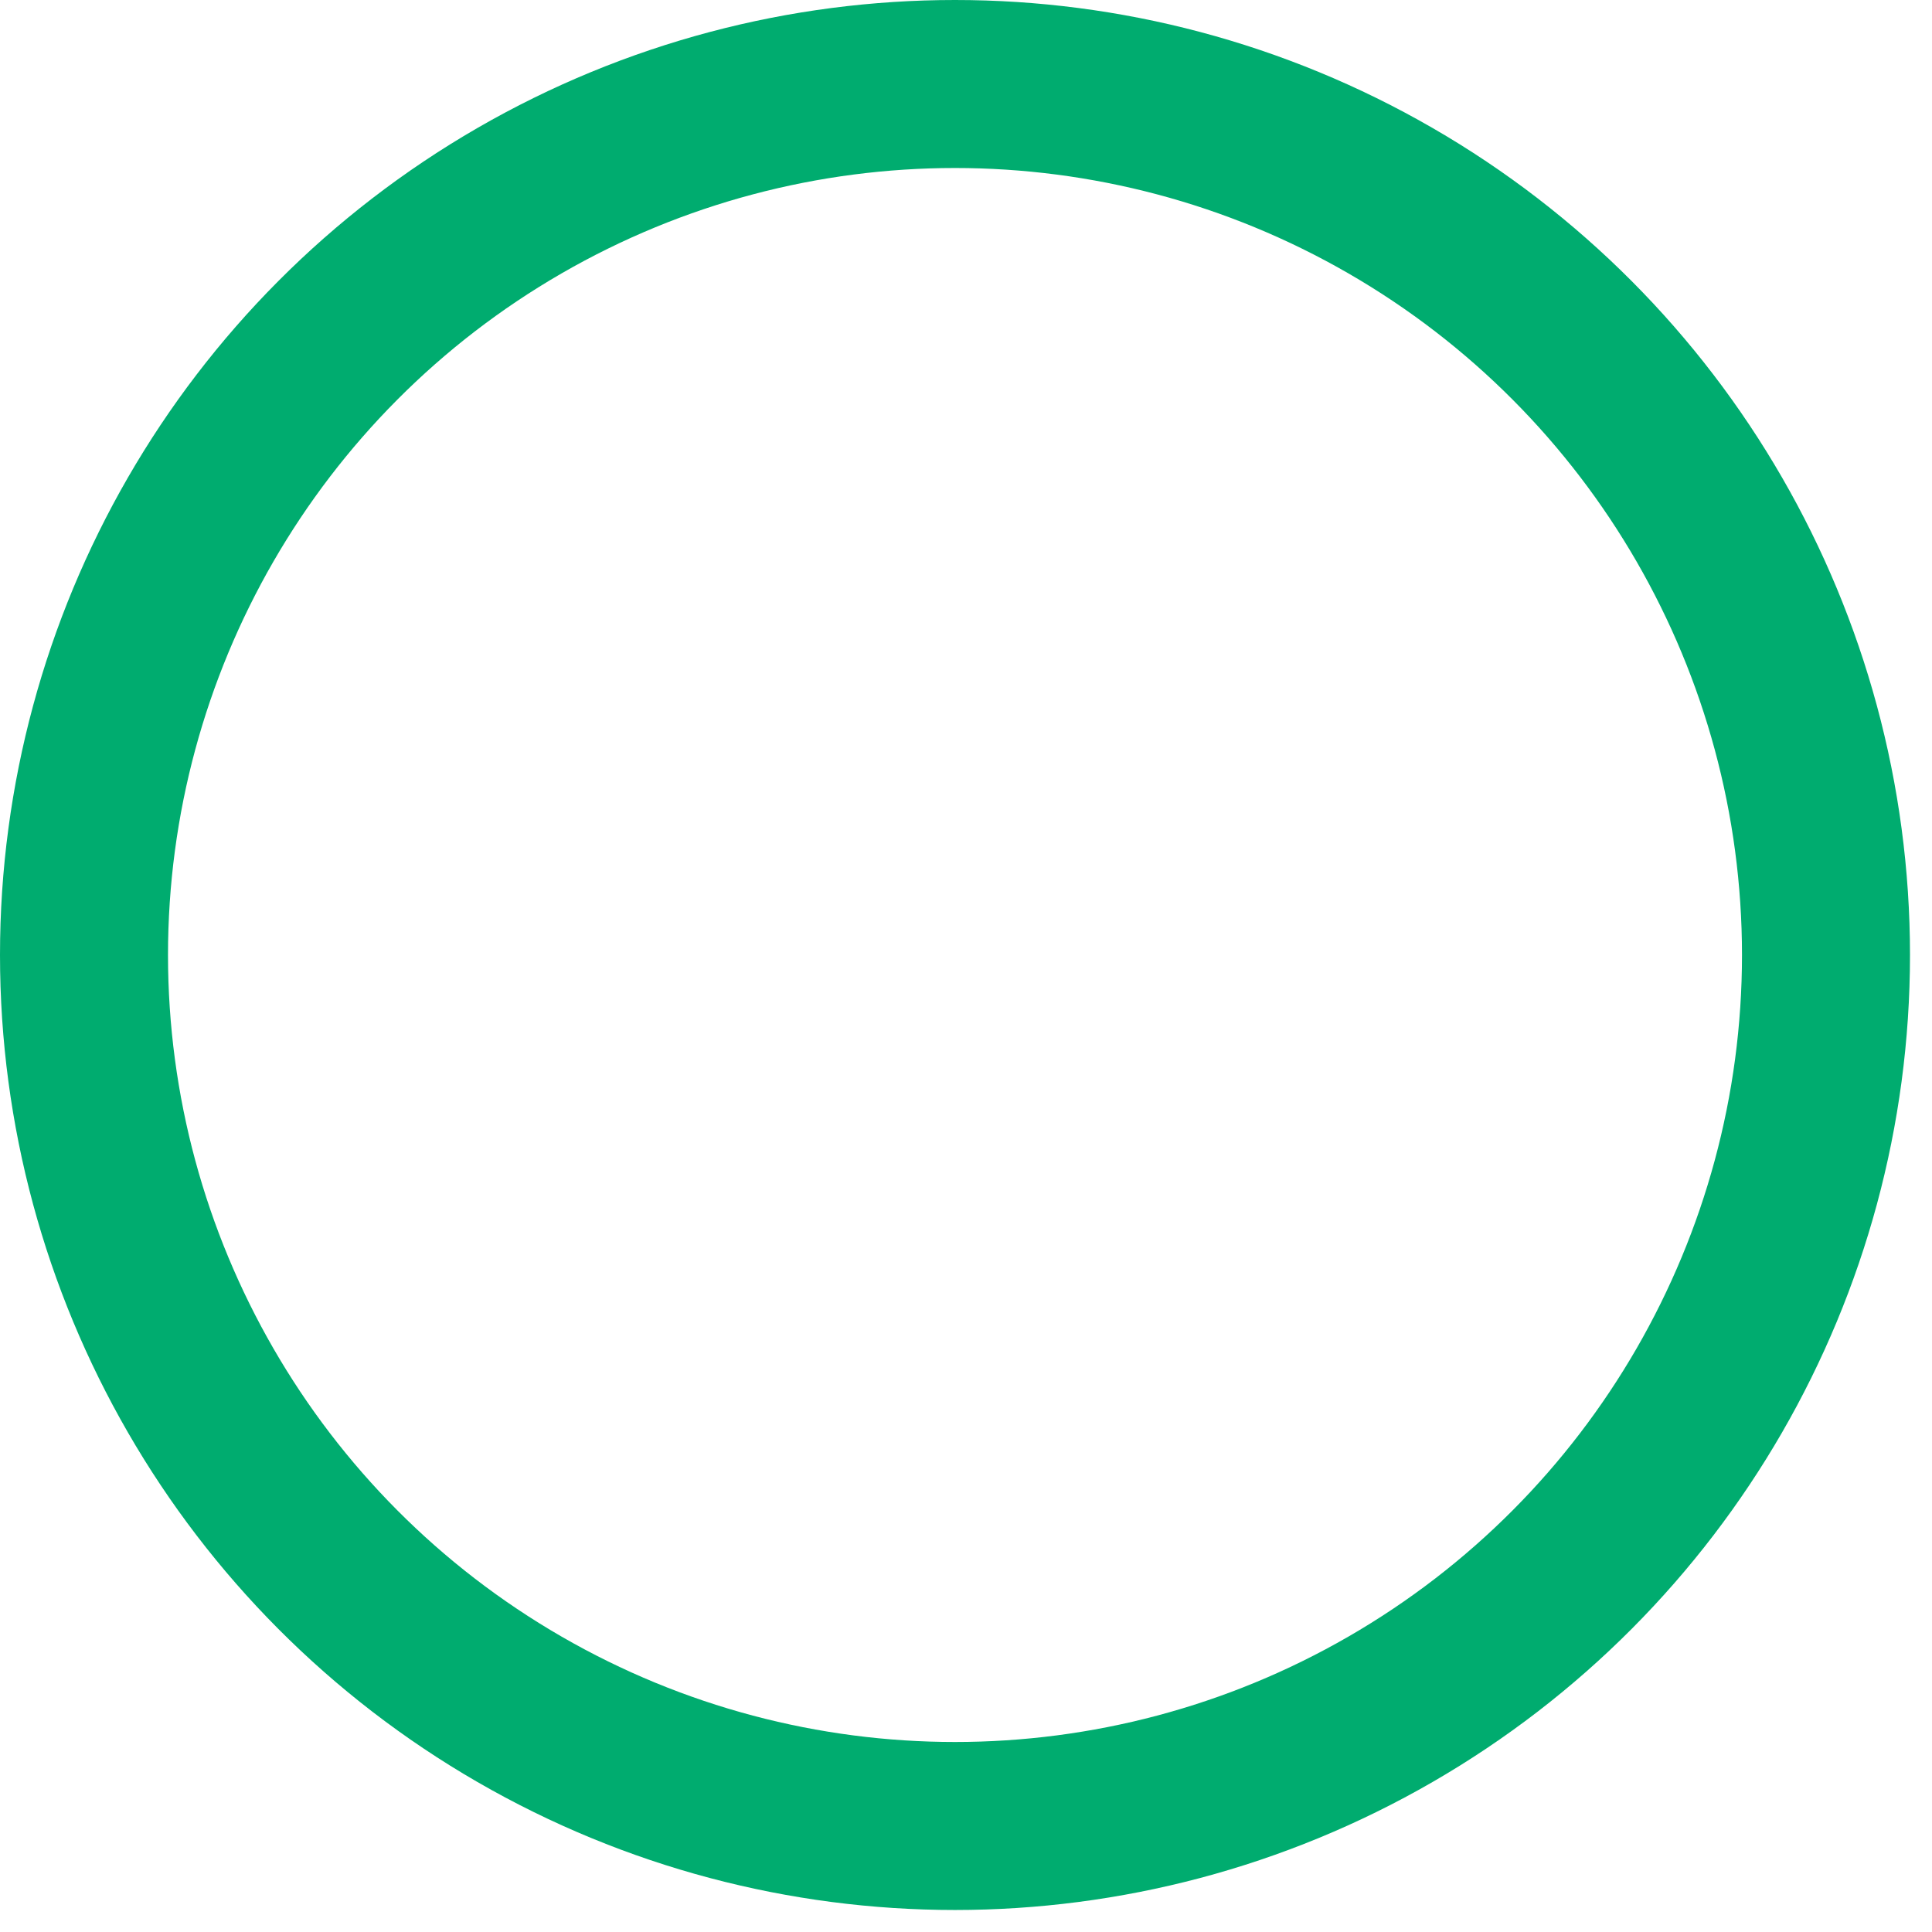 <?xml version="1.0" encoding="UTF-8"?>
<svg width="23px" height="23px" viewBox="0 0 23 23" version="1.1" xmlns="http://www.w3.org/2000/svg" xmlns:xlink="http://www.w3.org/1999/xlink">
    <!-- Generator: Sketch 50.2 (55047) - http://www.bohemiancoding.com/sketch -->
    <title>Oval</title>
    <desc>Created with Sketch.</desc>
    <defs></defs>
    <g id="Desktop" stroke="none" stroke-width="1" fill="none" fill-rule="evenodd">
        <g id="About-Us" transform="translate(-615, -238)" stroke="#00AC6F" stroke-width="2">
            <g id="Group-5" transform="translate(616, 239)">
                <ellipse id="Oval" cx="10.369" cy="10.369" rx="10.369" ry="10.369"></ellipse>
            </g>
        </g>
    </g>
</svg>